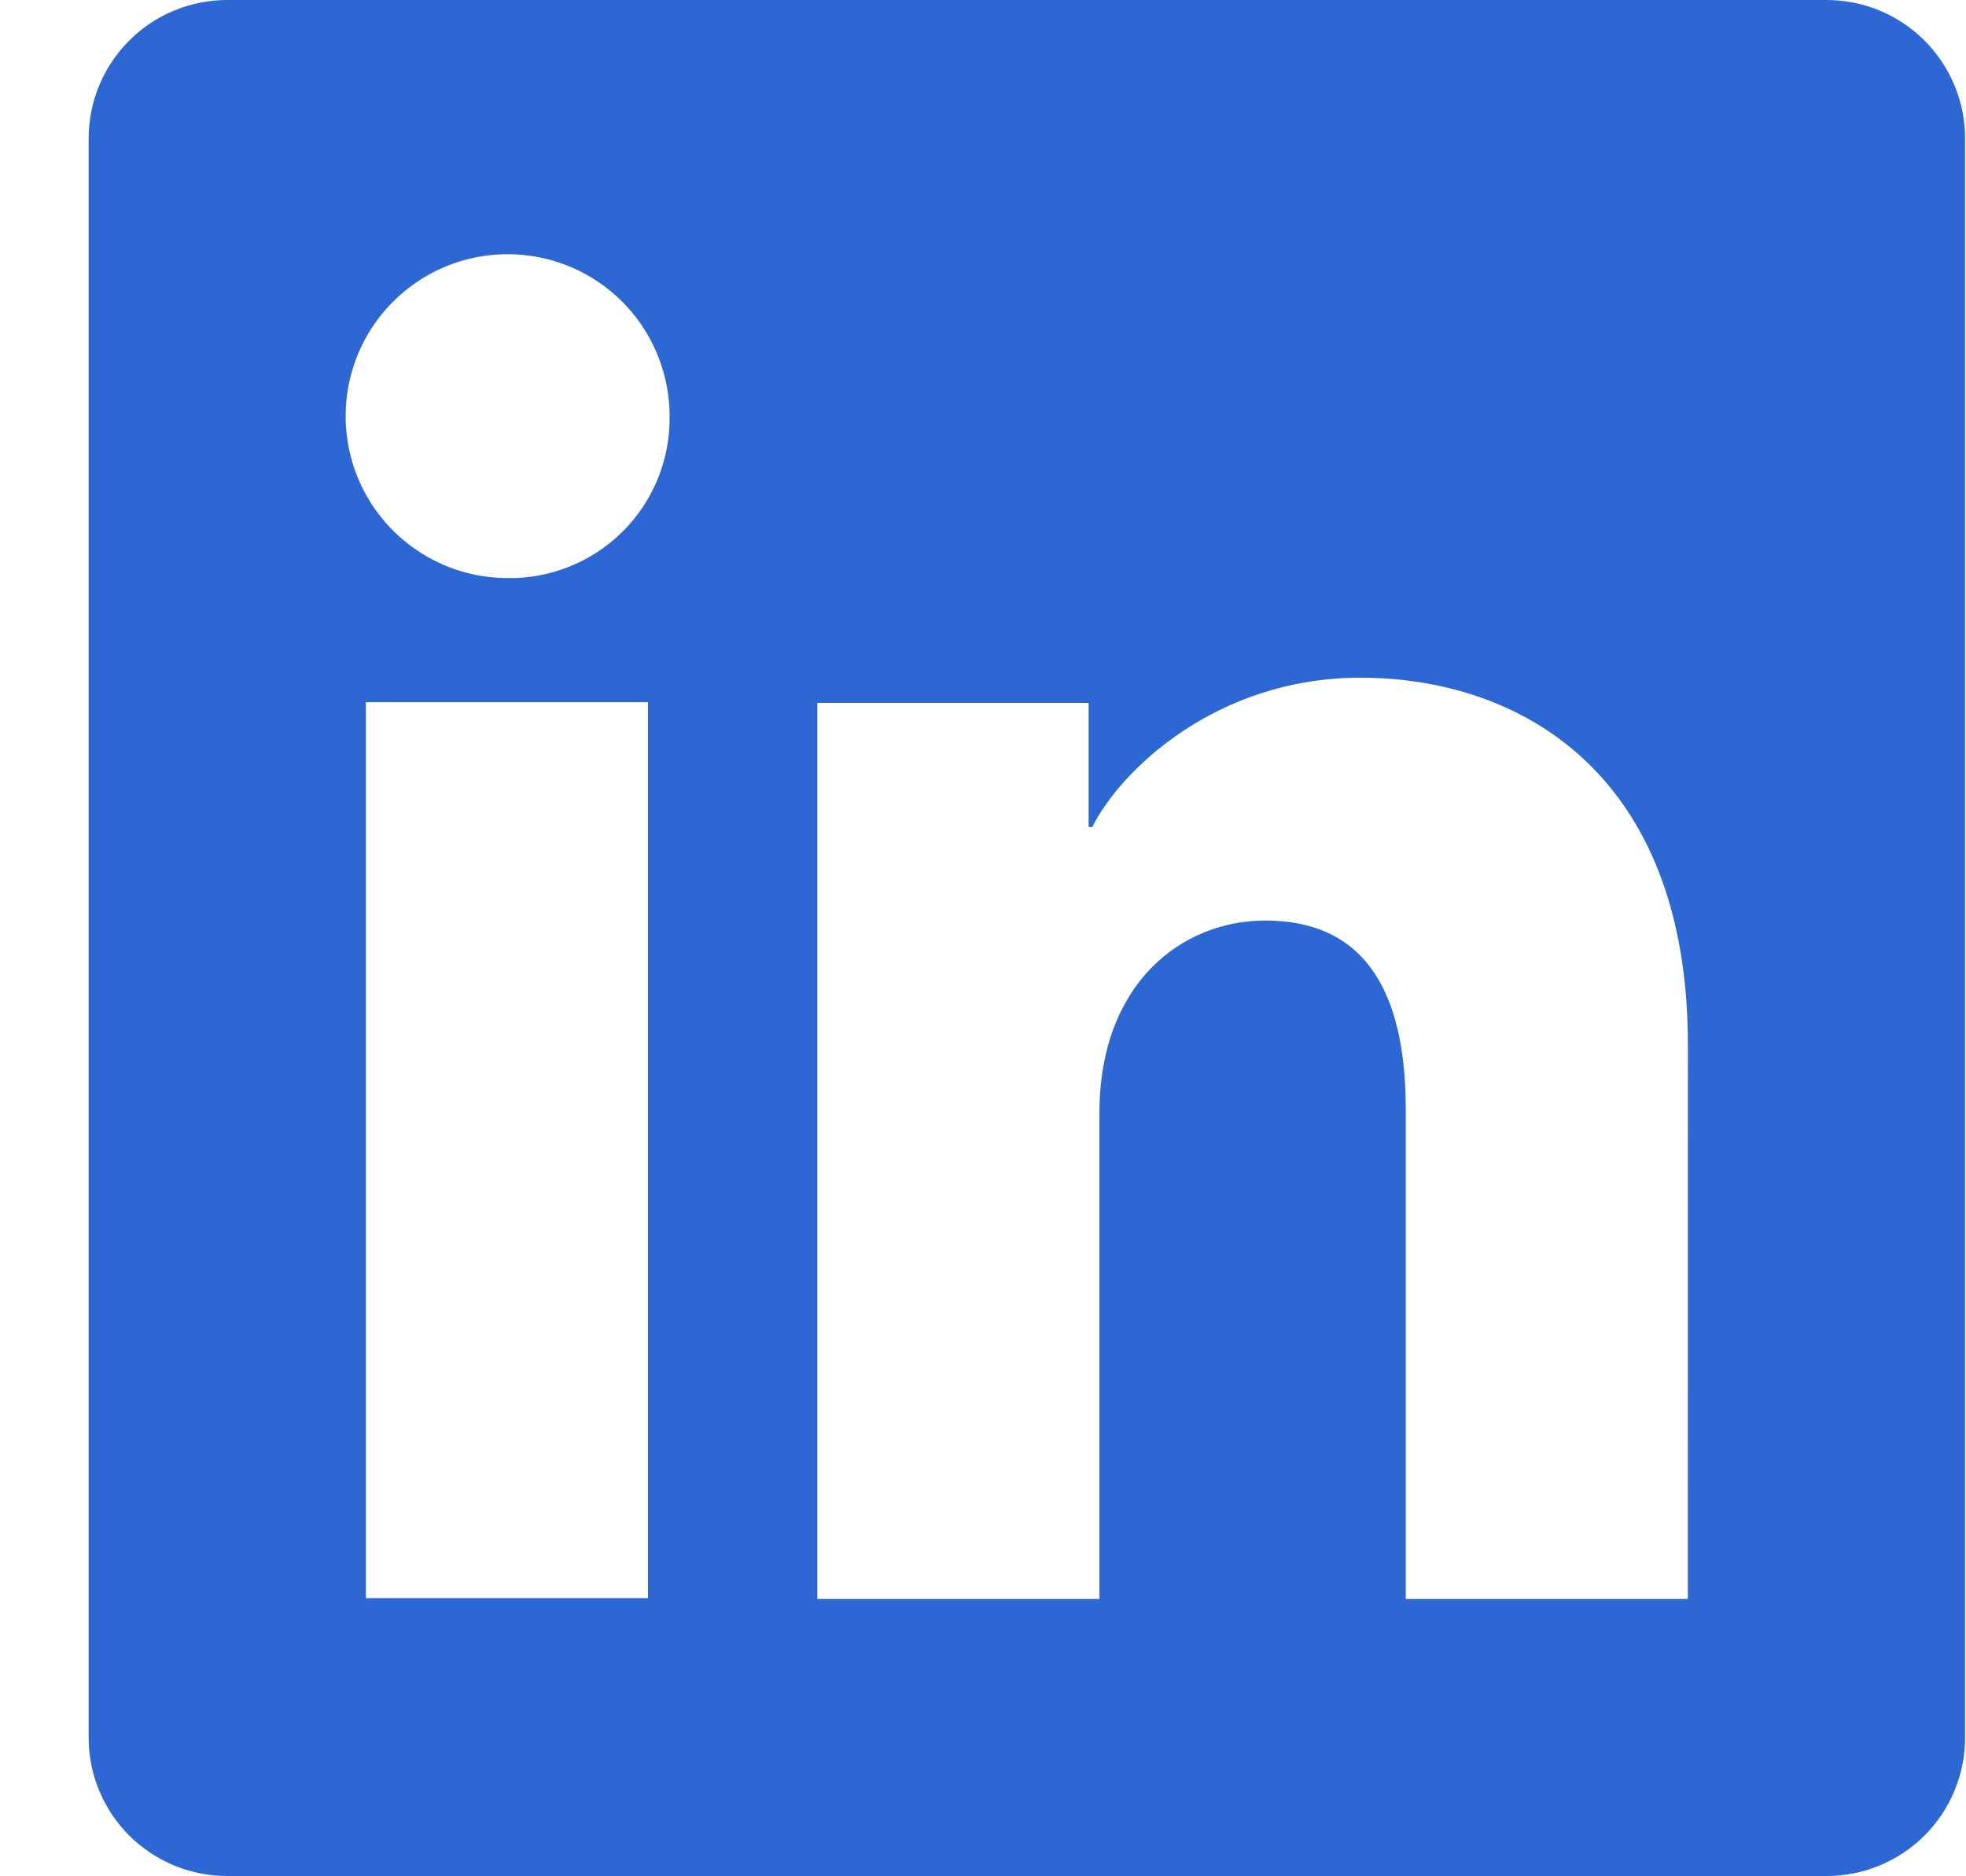<svg width="22" height="21" viewBox="0 0 22 21" fill="none" xmlns="http://www.w3.org/2000/svg">
<g clip-path="url(#clip0_2653_5947)">
<path d="M20.44 0H2.542C2.131 0 1.737 0.163 1.446 0.454C1.155 0.745 0.992 1.139 0.992 1.55V19.448C0.992 19.859 1.155 20.253 1.446 20.544C1.737 20.834 2.131 20.997 2.542 20.997H20.44C20.851 20.997 21.245 20.834 21.536 20.544C21.826 20.253 21.99 19.859 21.99 19.448V1.55C21.99 1.139 21.826 0.745 21.536 0.454C21.245 0.163 20.851 0 20.44 0ZM7.251 17.887H4.094V7.859H7.251V17.887ZM5.67 6.47C5.312 6.468 4.962 6.36 4.666 6.159C4.369 5.959 4.138 5.675 4.003 5.344C3.867 5.012 3.833 4.648 3.904 4.297C3.975 3.946 4.149 3.624 4.403 3.372C4.657 3.119 4.98 2.948 5.331 2.879C5.683 2.81 6.047 2.847 6.377 2.984C6.708 3.122 6.99 3.354 7.189 3.653C7.387 3.951 7.493 4.301 7.493 4.659C7.496 4.899 7.451 5.137 7.361 5.359C7.27 5.581 7.136 5.782 6.966 5.951C6.796 6.12 6.593 6.253 6.371 6.342C6.148 6.431 5.91 6.475 5.67 6.47ZM18.887 17.896H15.731V12.418C15.731 10.802 15.044 10.303 14.158 10.303C13.222 10.303 12.303 11.009 12.303 12.459V17.896H9.146V7.867H12.182V9.256H12.223C12.528 8.64 13.595 7.585 15.224 7.585C16.985 7.585 18.888 8.631 18.888 11.693L18.887 17.896Z" fill="#2C67D3"/>
</g>
<defs>
<clipPath id="clip0_2653_5947">
<rect width="20.997" height="20.997" fill="white" transform="translate(0.992)"/>
</clipPath>
</defs>
</svg>
